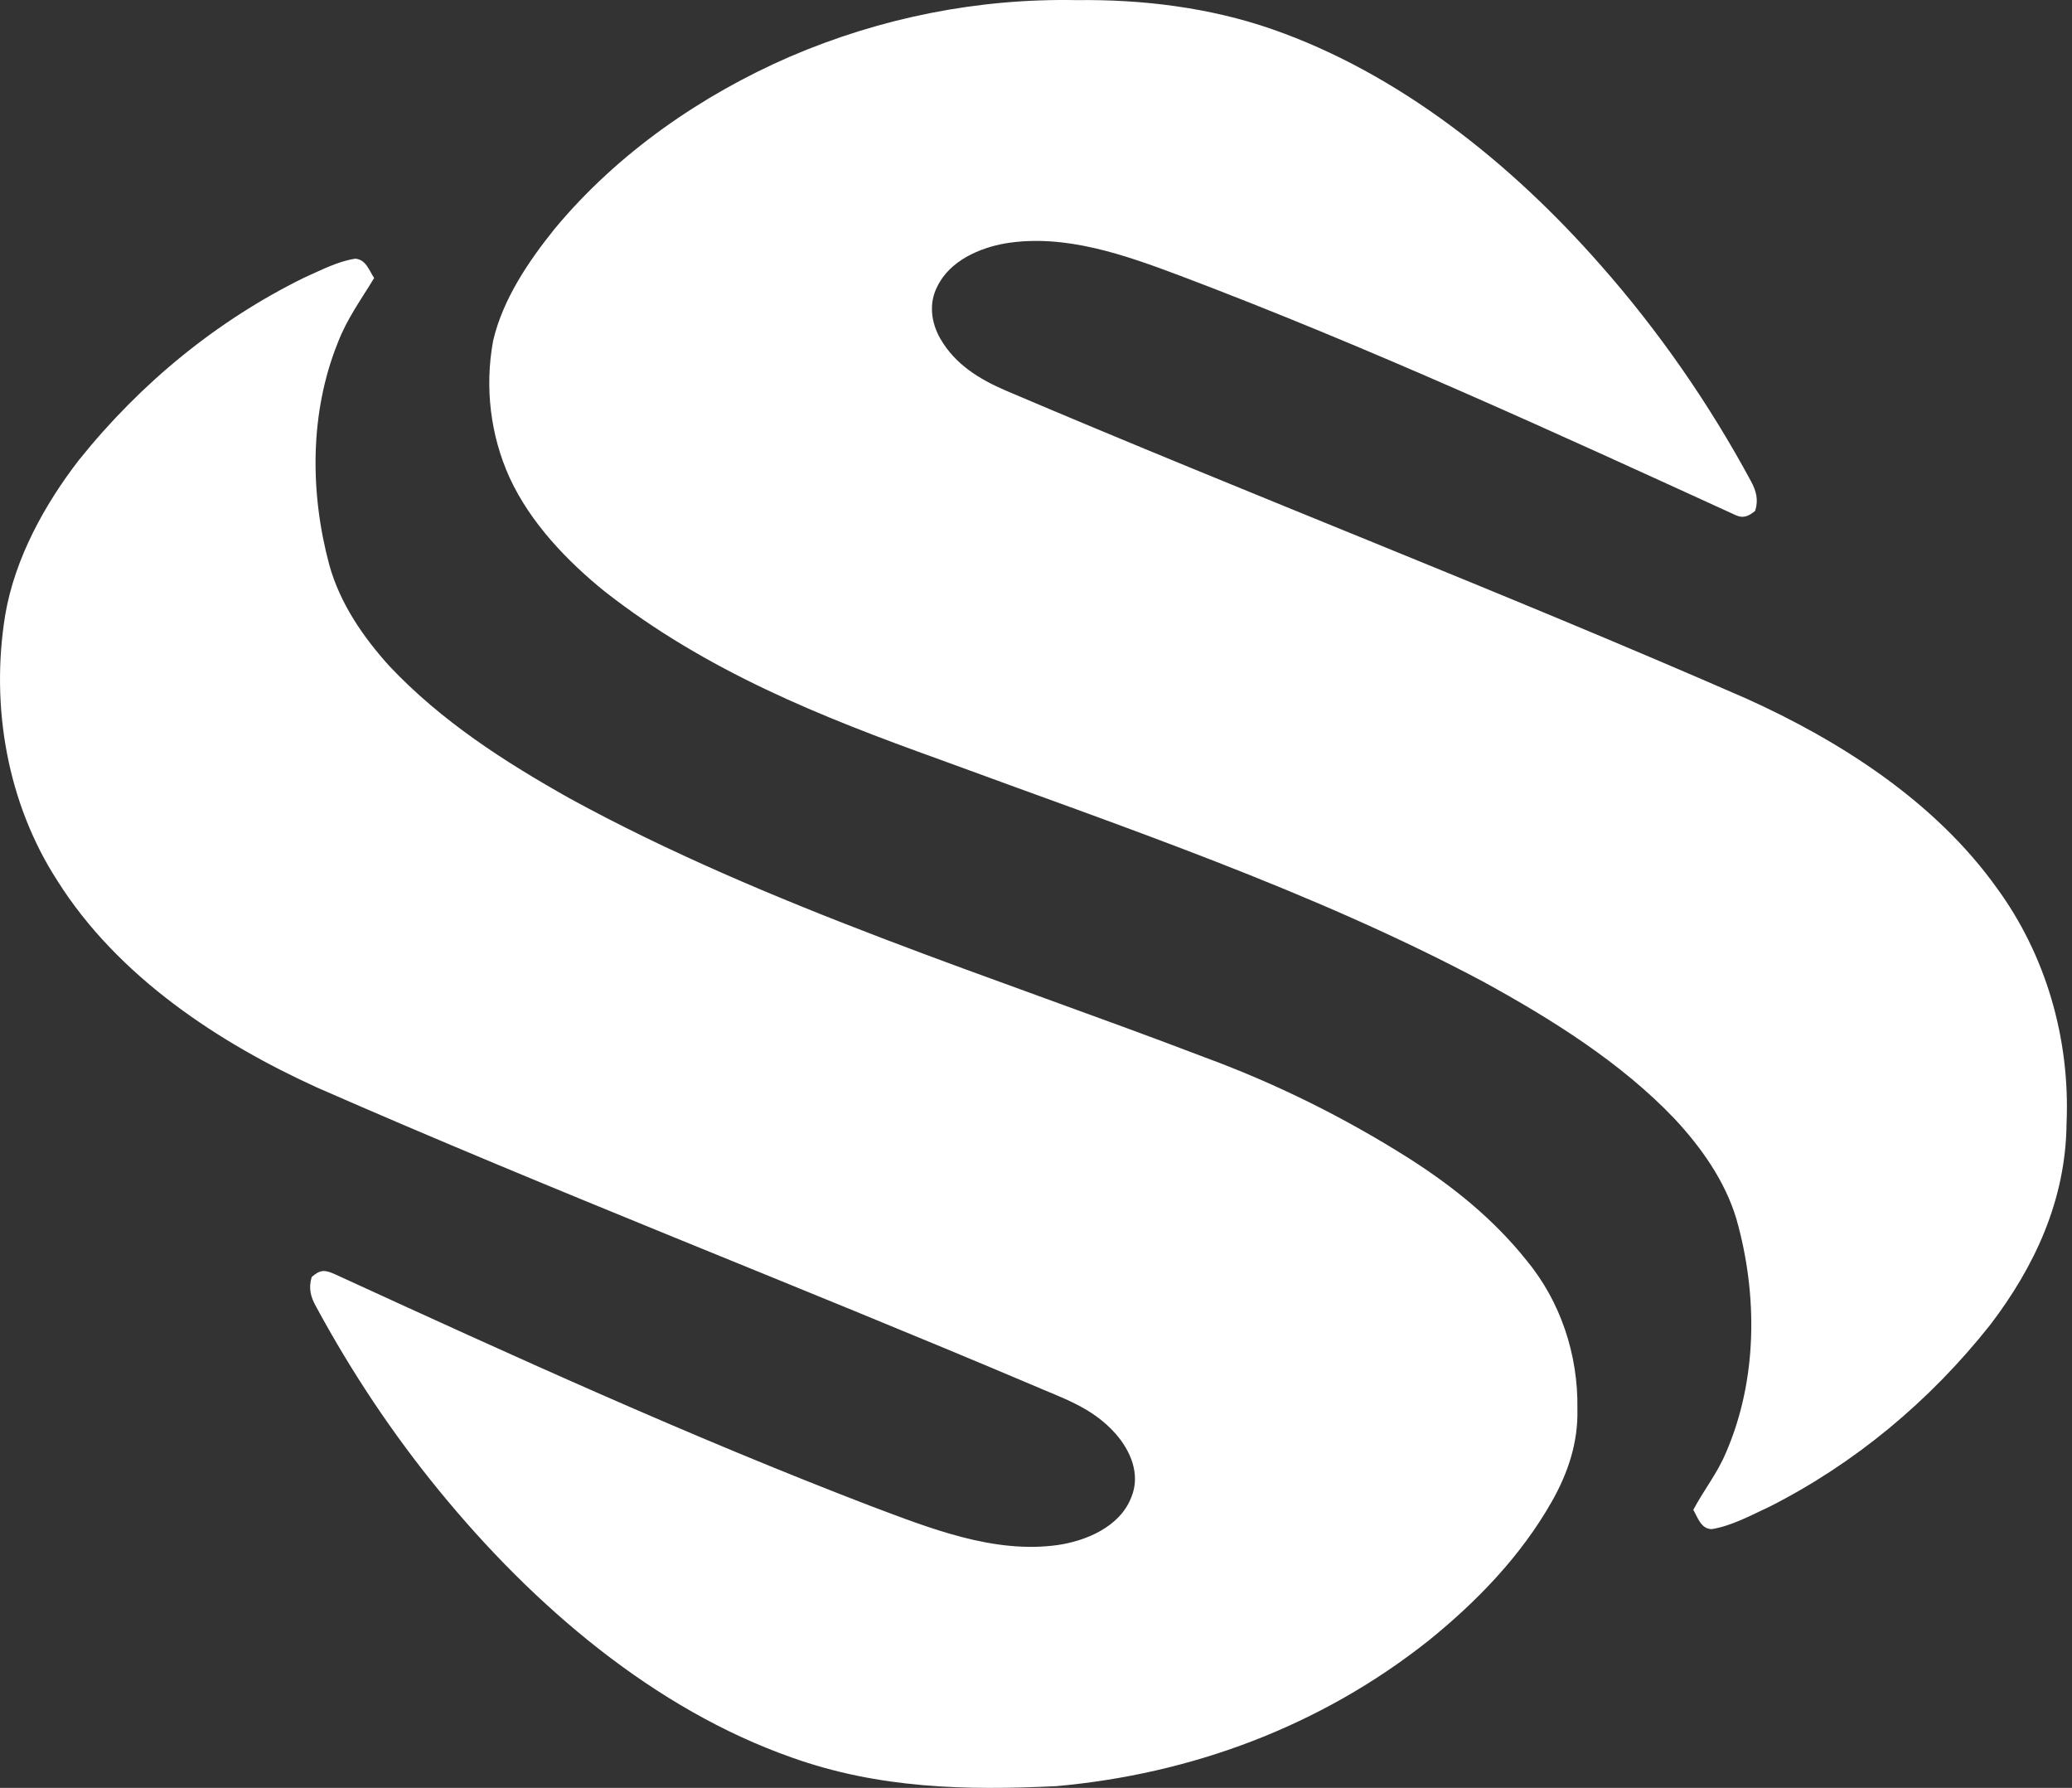 <svg width="51" height="44" viewBox="0 0 51 44" fill="none" xmlns="http://www.w3.org/2000/svg">
<rect x="0" y="0" width="51" height="44" fill="#333333" stroke="none"/>
<path d="M26.003 43.957C29.293 43.663 32.483 42.504 35.171 40.369C36.337 39.425 37.425 38.311 38.196 36.954C38.59 36.26 38.847 35.506 38.826 34.677C38.849 33.326 38.401 32.017 37.575 31.019C36.759 29.998 35.769 29.204 34.707 28.524C33.094 27.501 31.392 26.659 29.626 26.011C24.483 24.044 18.883 22.311 14.012 19.643C12.431 18.753 10.87 17.756 9.584 16.392C8.948 15.688 8.369 14.859 8.104 13.897C7.625 12.114 7.623 10.148 8.316 8.431C8.543 7.84 8.888 7.373 9.209 6.842C9.075 6.637 9.009 6.394 8.749 6.366C8.312 6.429 7.884 6.658 7.477 6.838C5.361 7.88 3.473 9.41 1.94 11.325C1.109 12.399 0.365 13.736 0.128 15.137C-0.241 17.408 0.191 19.785 1.41 21.671C2.907 24.053 5.414 25.677 7.801 26.763C13.626 29.318 19.553 31.603 25.404 34.083C26.15 34.408 26.877 34.63 27.455 35.279C27.822 35.695 28.083 36.279 27.845 36.851C27.555 37.594 26.703 37.926 26.031 38.024C24.458 38.241 22.902 37.615 21.439 37.066C16.977 35.354 12.6 33.357 8.24 31.357C7.994 31.248 7.886 31.241 7.672 31.427C7.591 31.701 7.644 31.913 7.778 32.152C8.649 33.763 9.664 35.286 10.803 36.678C13.149 39.549 16.117 42.067 19.487 43.252C21.628 44.018 23.776 44.065 26.003 43.957ZM42.13 37.632C42.624 37.554 43.105 37.288 43.563 37.076C45.64 36.022 47.49 34.496 48.992 32.598C50.073 31.178 50.847 29.545 50.866 27.648C50.958 25.55 50.347 23.487 49.149 21.853C47.618 19.708 45.261 18.221 43.002 17.2C36.956 14.556 30.809 12.192 24.742 9.606C24.117 9.335 23.513 8.975 23.144 8.333C22.921 7.943 22.855 7.466 23.07 7.053C23.379 6.408 24.13 6.097 24.744 5.99C26.213 5.747 27.689 6.275 29.062 6.791C33.683 8.538 38.211 10.615 42.722 12.678C42.908 12.766 43.048 12.701 43.201 12.572C43.288 12.304 43.226 12.077 43.099 11.844C42.061 9.921 40.822 8.14 39.407 6.536C37.175 3.988 34.404 1.795 31.316 0.72C29.774 0.183 28.11 -0.018 26.499 0.003C24.084 -0.043 21.685 0.431 19.434 1.398C17.289 2.332 15.212 3.75 13.649 5.635C13.02 6.417 12.378 7.356 12.138 8.384C11.927 9.526 12.07 10.713 12.543 11.755C13.06 12.876 13.965 13.81 14.875 14.549C17.393 16.522 20.212 17.643 23.12 18.688C27.576 20.33 32.301 21.913 36.532 24.172C38.173 25.074 39.892 26.139 41.225 27.541C41.865 28.23 42.459 29.057 42.741 30.003C43.271 31.876 43.258 33.967 42.48 35.756C42.264 36.27 41.935 36.672 41.679 37.157C41.795 37.361 41.87 37.624 42.13 37.632Z" fill="white"/>
</svg>
